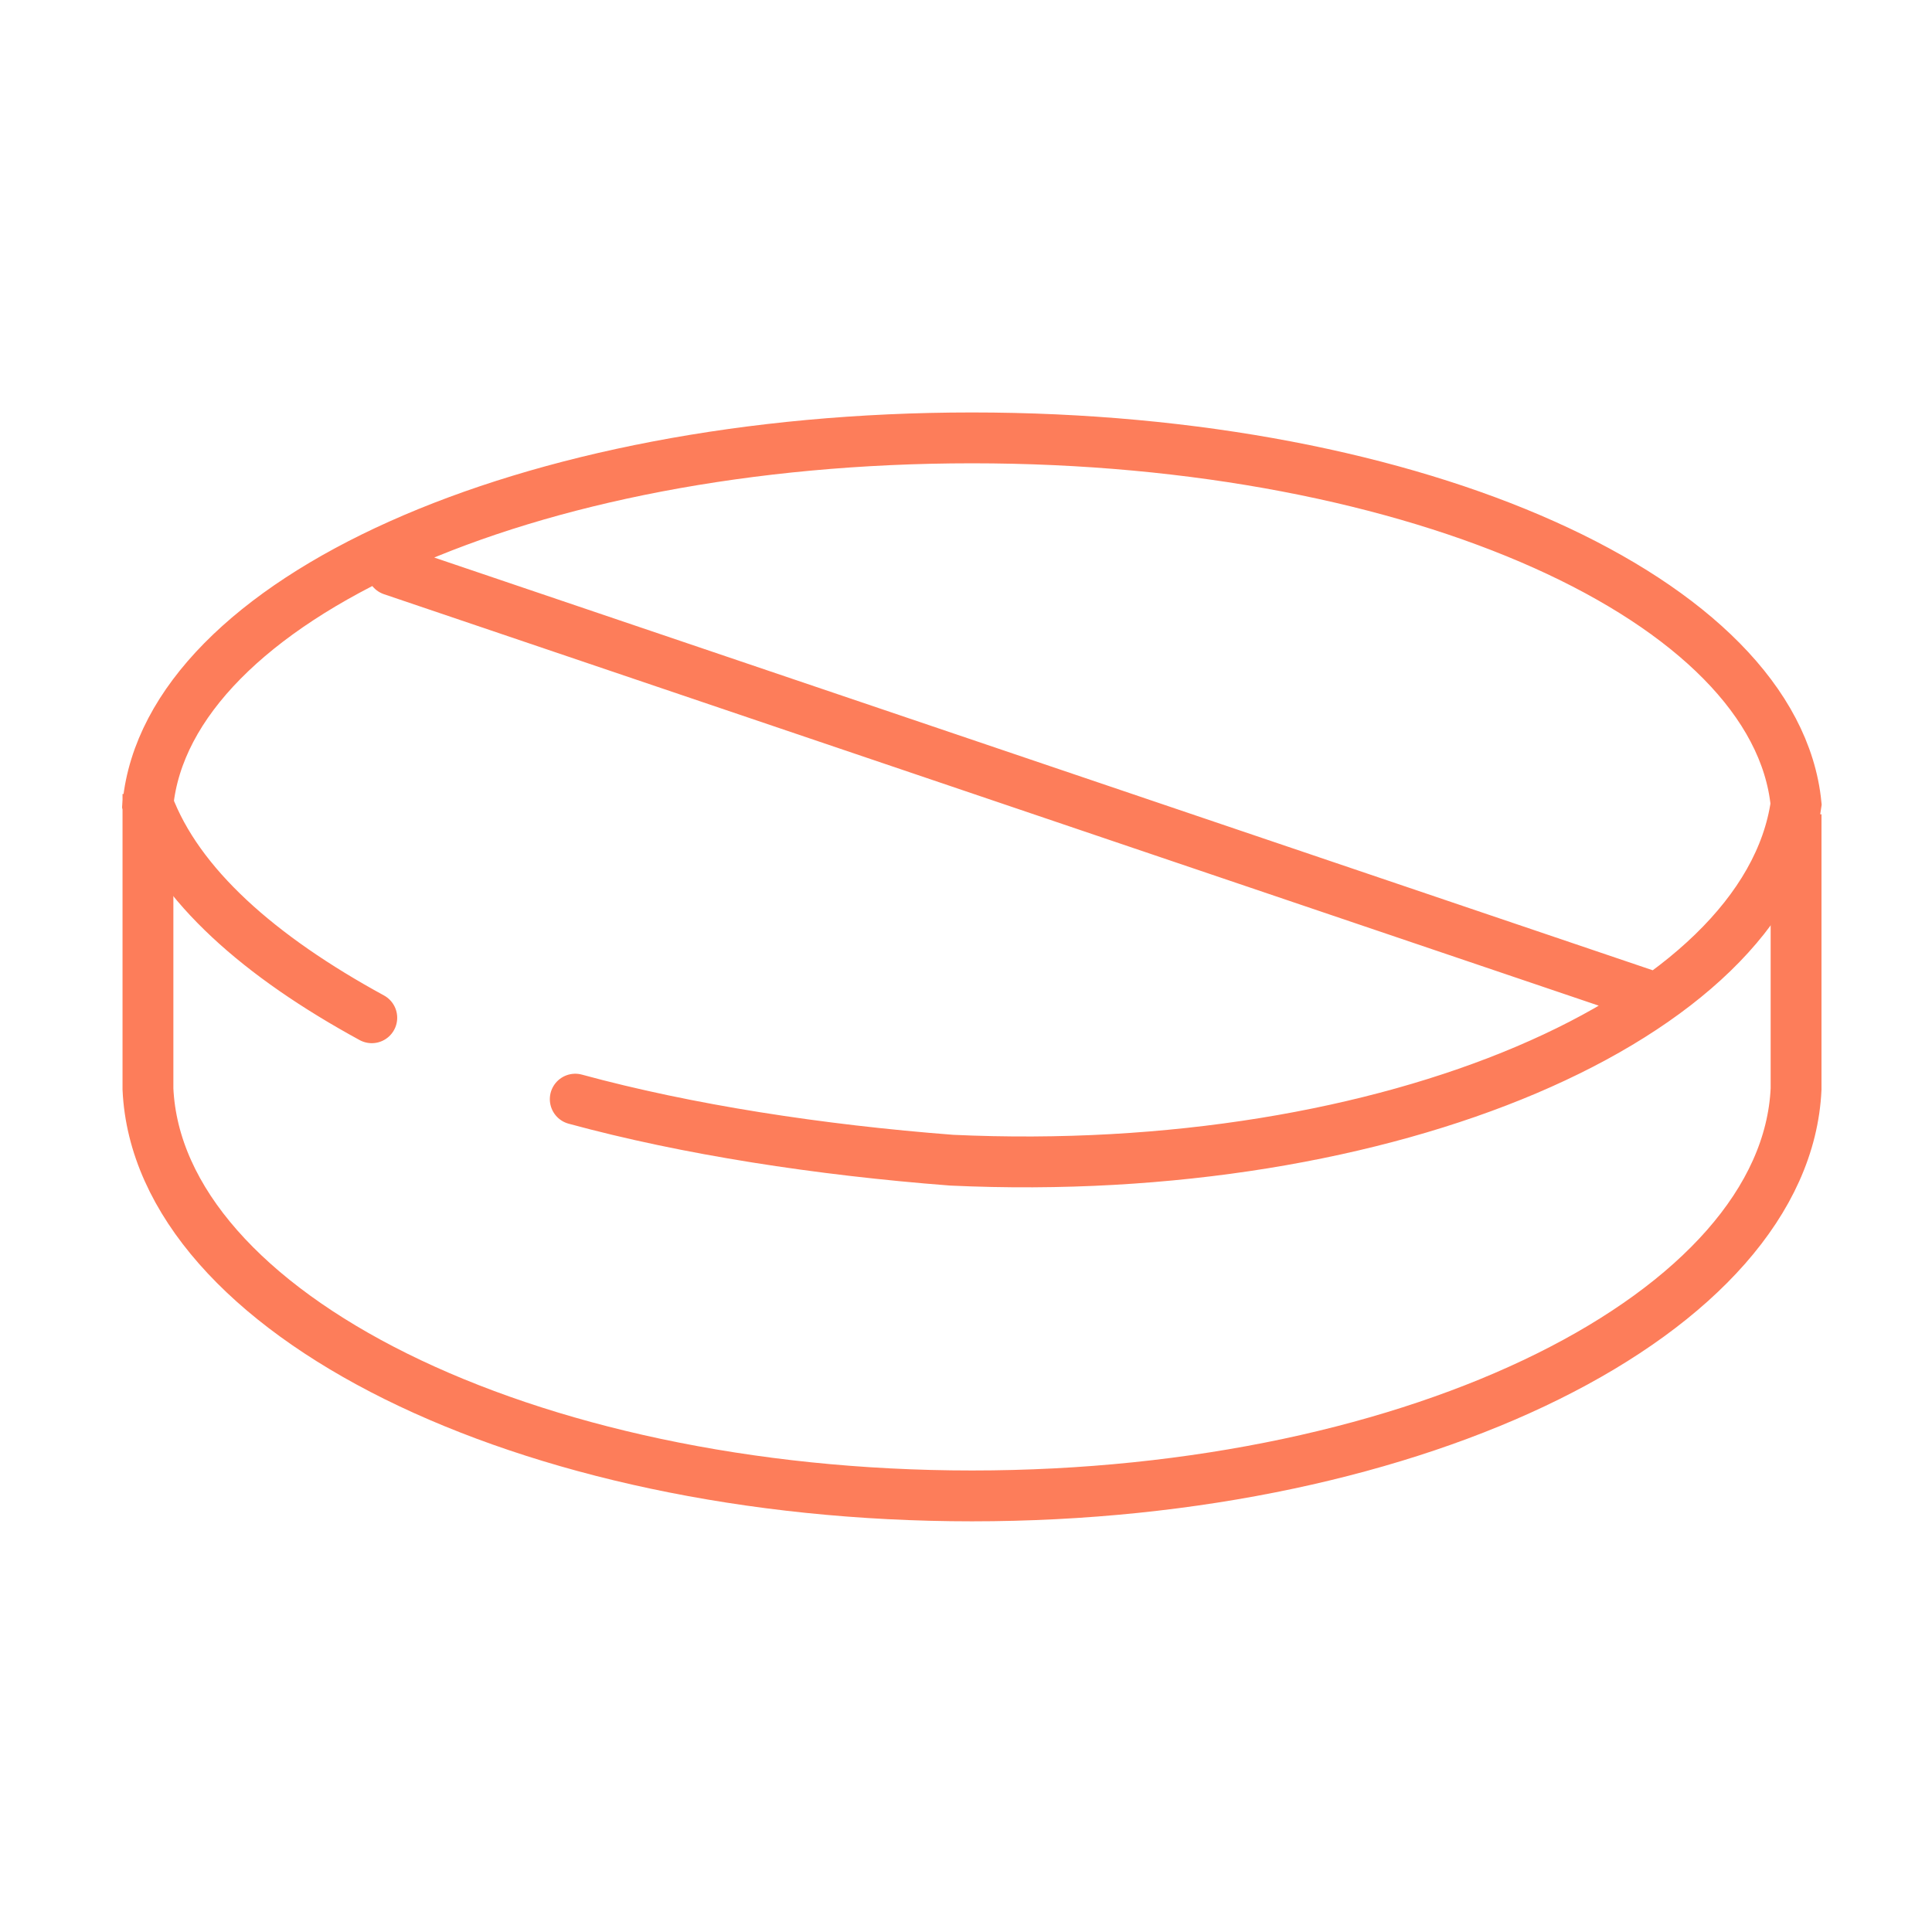 <svg width="76" height="76" viewBox="0 0 76 76" fill="none" xmlns="http://www.w3.org/2000/svg">
<path d="M5.82 31.232V42.837C6.221 51.642 20.628 58.845 38.236 58.845C55.845 58.845 70.252 51.642 70.653 42.837V32.032" stroke="#FD7D5A" stroke-width="2"/>
<path d="M22.629 43.238C27.031 44.438 32.233 45.239 37.436 45.639C54.645 46.439 69.452 40.036 70.653 31.632C69.852 23.628 55.845 17.225 38.236 17.225C20.628 17.225 6.621 23.628 5.82 31.632C7.021 34.834 10.223 37.635 14.625 40.036M65.05 39.236L15.425 22.427" stroke="#FD7D5A" stroke-width="2" stroke-linecap="round"/>
</svg>
